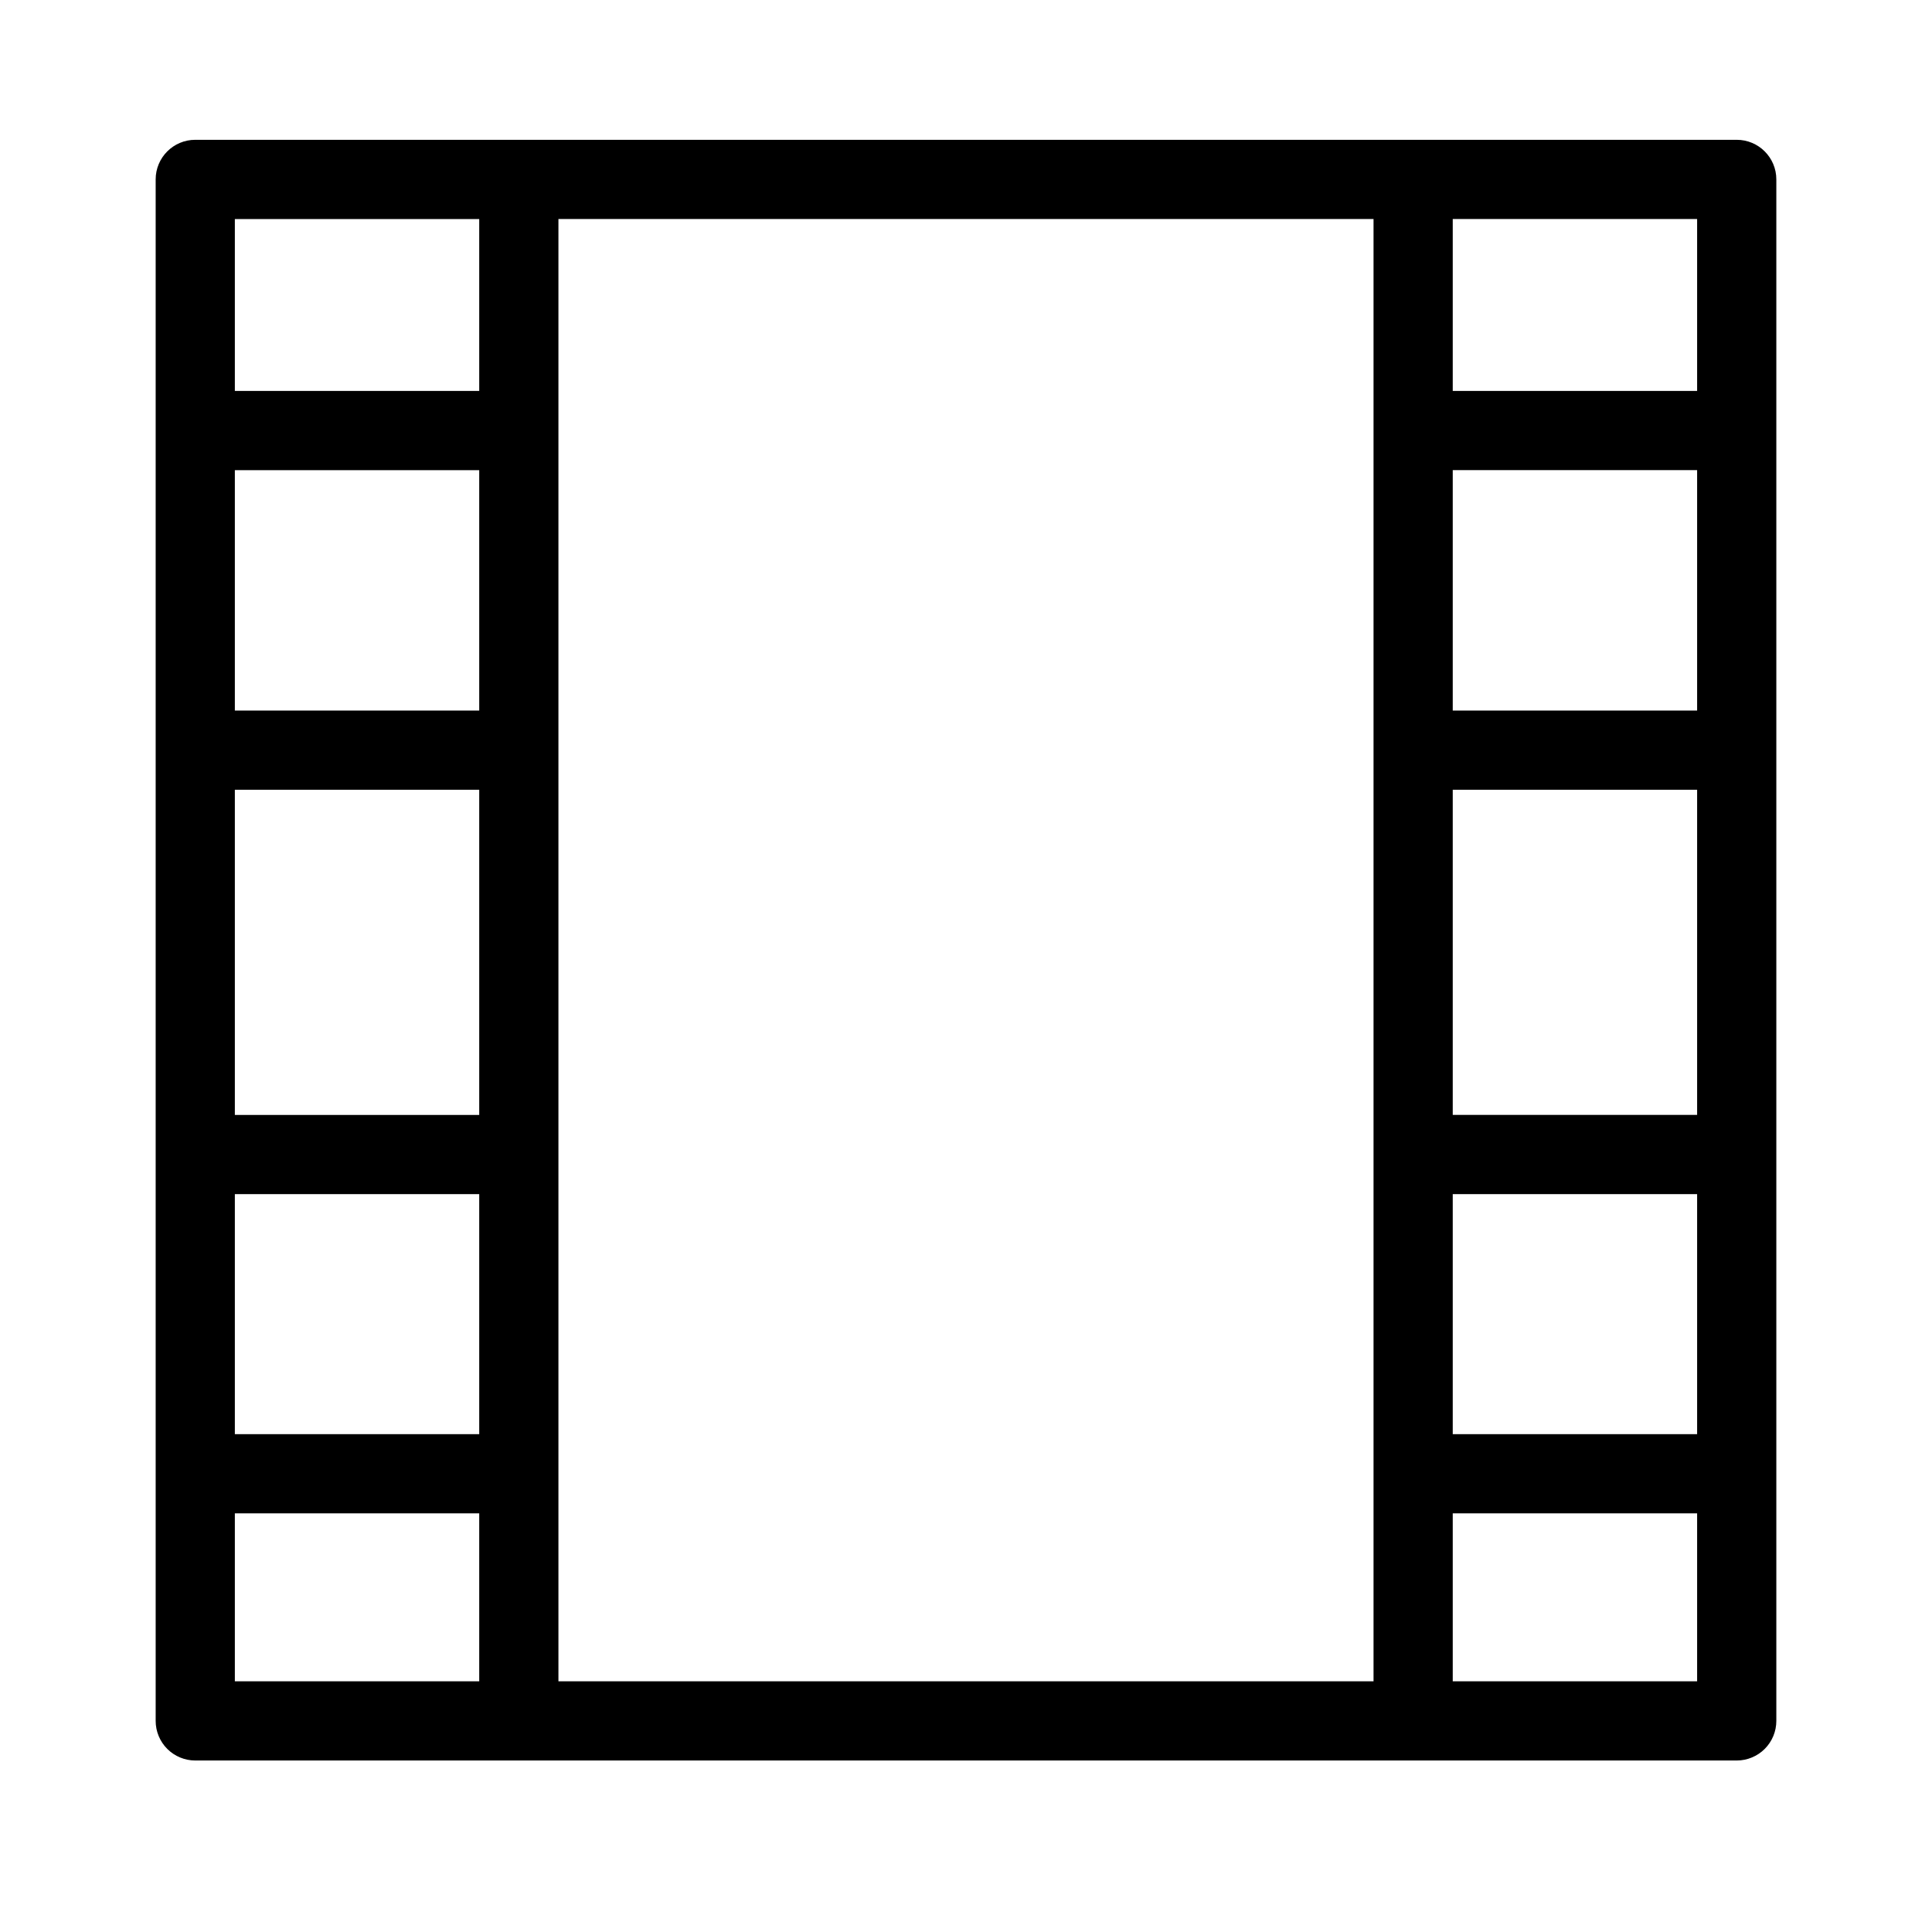<?xml version="1.0" encoding="UTF-8"?>
<!-- The Best Svg Icon site in the world: iconSvg.co, Visit us! https://iconsvg.co -->
<svg fill="#000000" width="800px" height="800px" version="1.1" viewBox="144 144 512 512" xmlns="http://www.w3.org/2000/svg">
 <path d="m604.25 181.05h-408.5c-5.797 0-10.496 4.699-10.496 10.496v408.51c0 2.781 1.105 5.453 3.074 7.422 1.969 1.965 4.637 3.074 7.422 3.074h408.5c2.785 0 5.453-1.109 7.422-3.074 1.969-1.969 3.074-4.641 3.074-7.422v-408.51c0-5.797-4.699-10.496-10.496-10.496zm-333.25 408.51h-64.762v-44.504h64.762zm0-65.496h-64.762v-63.605h64.762zm0-84.598h-64.762v-86.172h64.762zm0-107.16h-64.762v-63.711h64.762zm0-84.703h-64.762v-45.555h64.762zm237 10.496v331.46h-216.01v-387.52h216.01zm85.754 331.46h-64.762v-44.504h64.762zm0-65.496h-64.762v-63.605h64.762zm0-84.598h-64.762v-86.172h64.762zm0-107.16h-64.762v-63.711h64.762zm0-84.703h-64.762v-45.555h64.762z"/>
</svg>